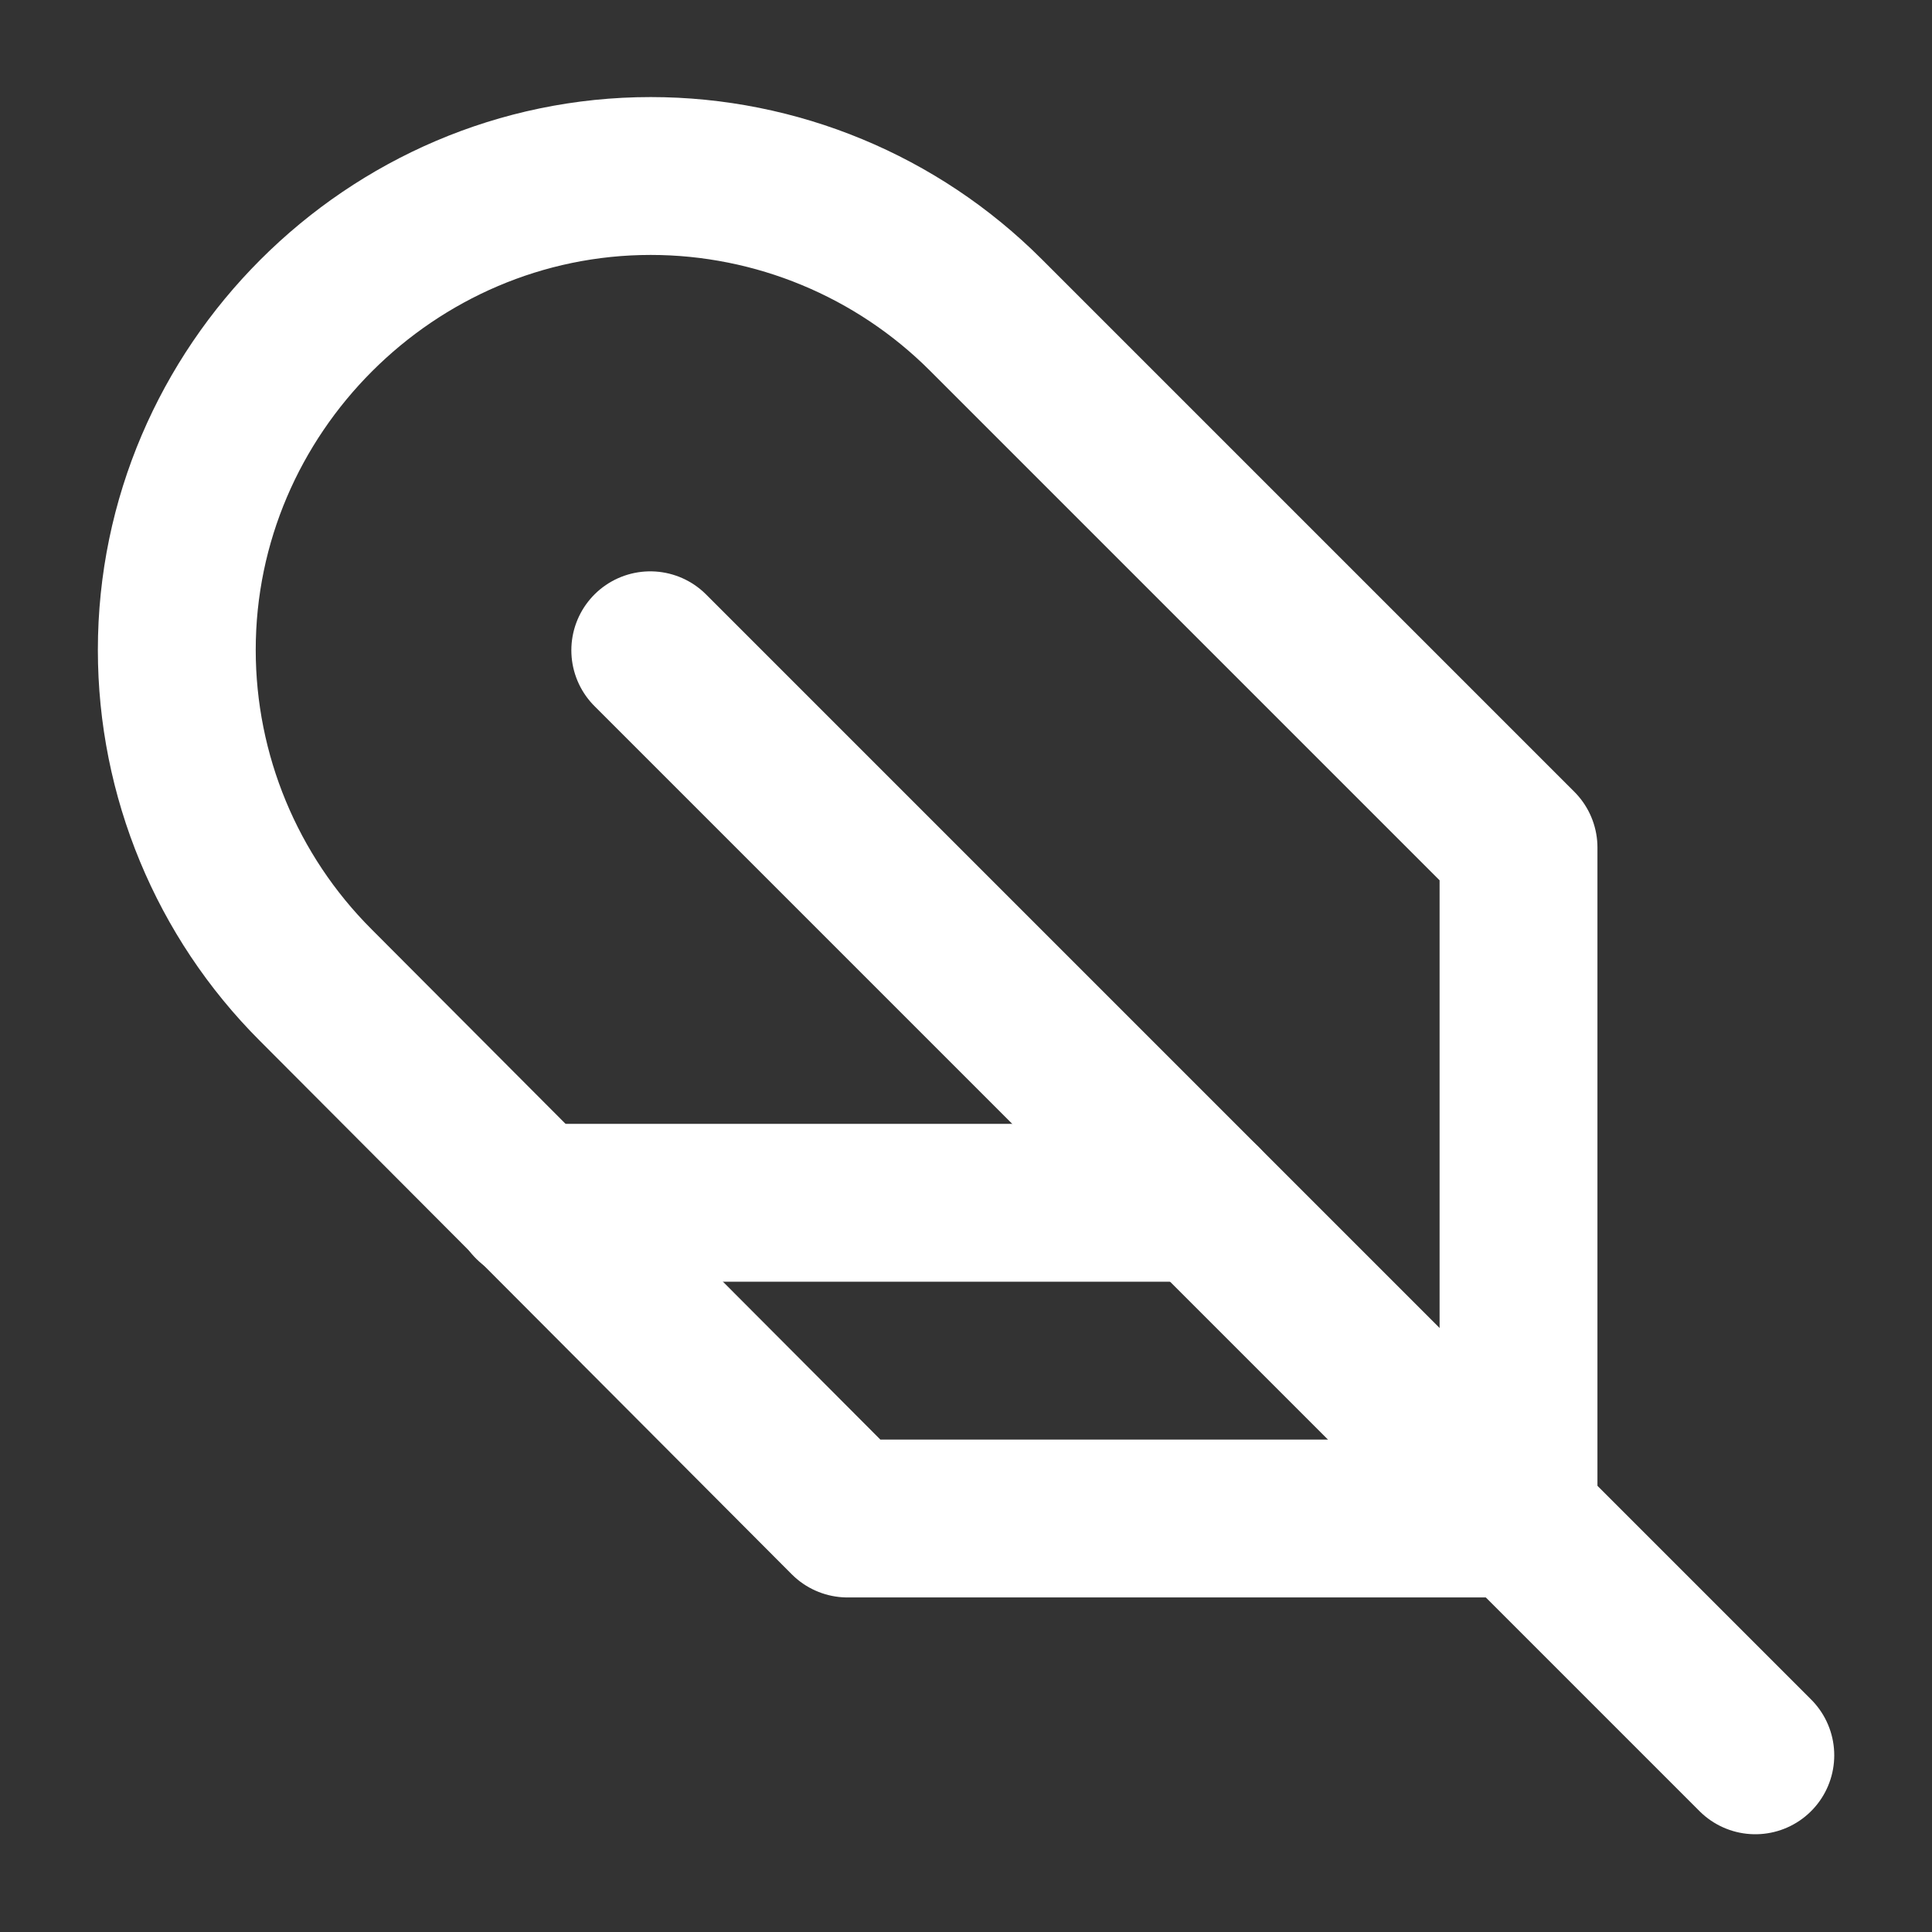 <svg width="100%" height="100%" viewBox="0 0 296 296" version="1.1" xmlns="http://www.w3.org/2000/svg" xmlns:xlink="http://www.w3.org/1999/xlink" xml:space="preserve" xmlns:serif="http://www.serif.com/" style="fill-rule:evenodd;clip-rule:evenodd;stroke-linecap:round;stroke-linejoin:round;">
    <rect x="0" y="0" width="296" height="296" fill="#333333" stroke="none"/>
    <g transform="matrix(2,0,0,2,0,0)">
        <g transform="matrix(-4.031,0,0,4.031,74,74)">
            <g transform="matrix(1,0,0,1,-18,-18)">
                <path d="M30.36,18.36C32.048,16.672 32.998,14.38 32.998,11.993C32.998,7.053 28.932,2.987 23.992,2.987C21.605,2.987 19.313,3.937 17.625,5.625L7.5,15.75L7.5,28.5L20.25,28.5L30.36,18.36Z" style="fill:none;fill-rule:nonzero;stroke:white;stroke-width:3px;"/>
                <path d="M24,12L3,33" style="fill:none;fill-rule:nonzero;stroke:white;stroke-width:3px;"/>
                <path d="M26.25,22.5L13.5,22.5" style="fill:none;fill-rule:nonzero;stroke:white;stroke-width:3px;"/>
            </g>
        </g>
    </g>
</svg>
